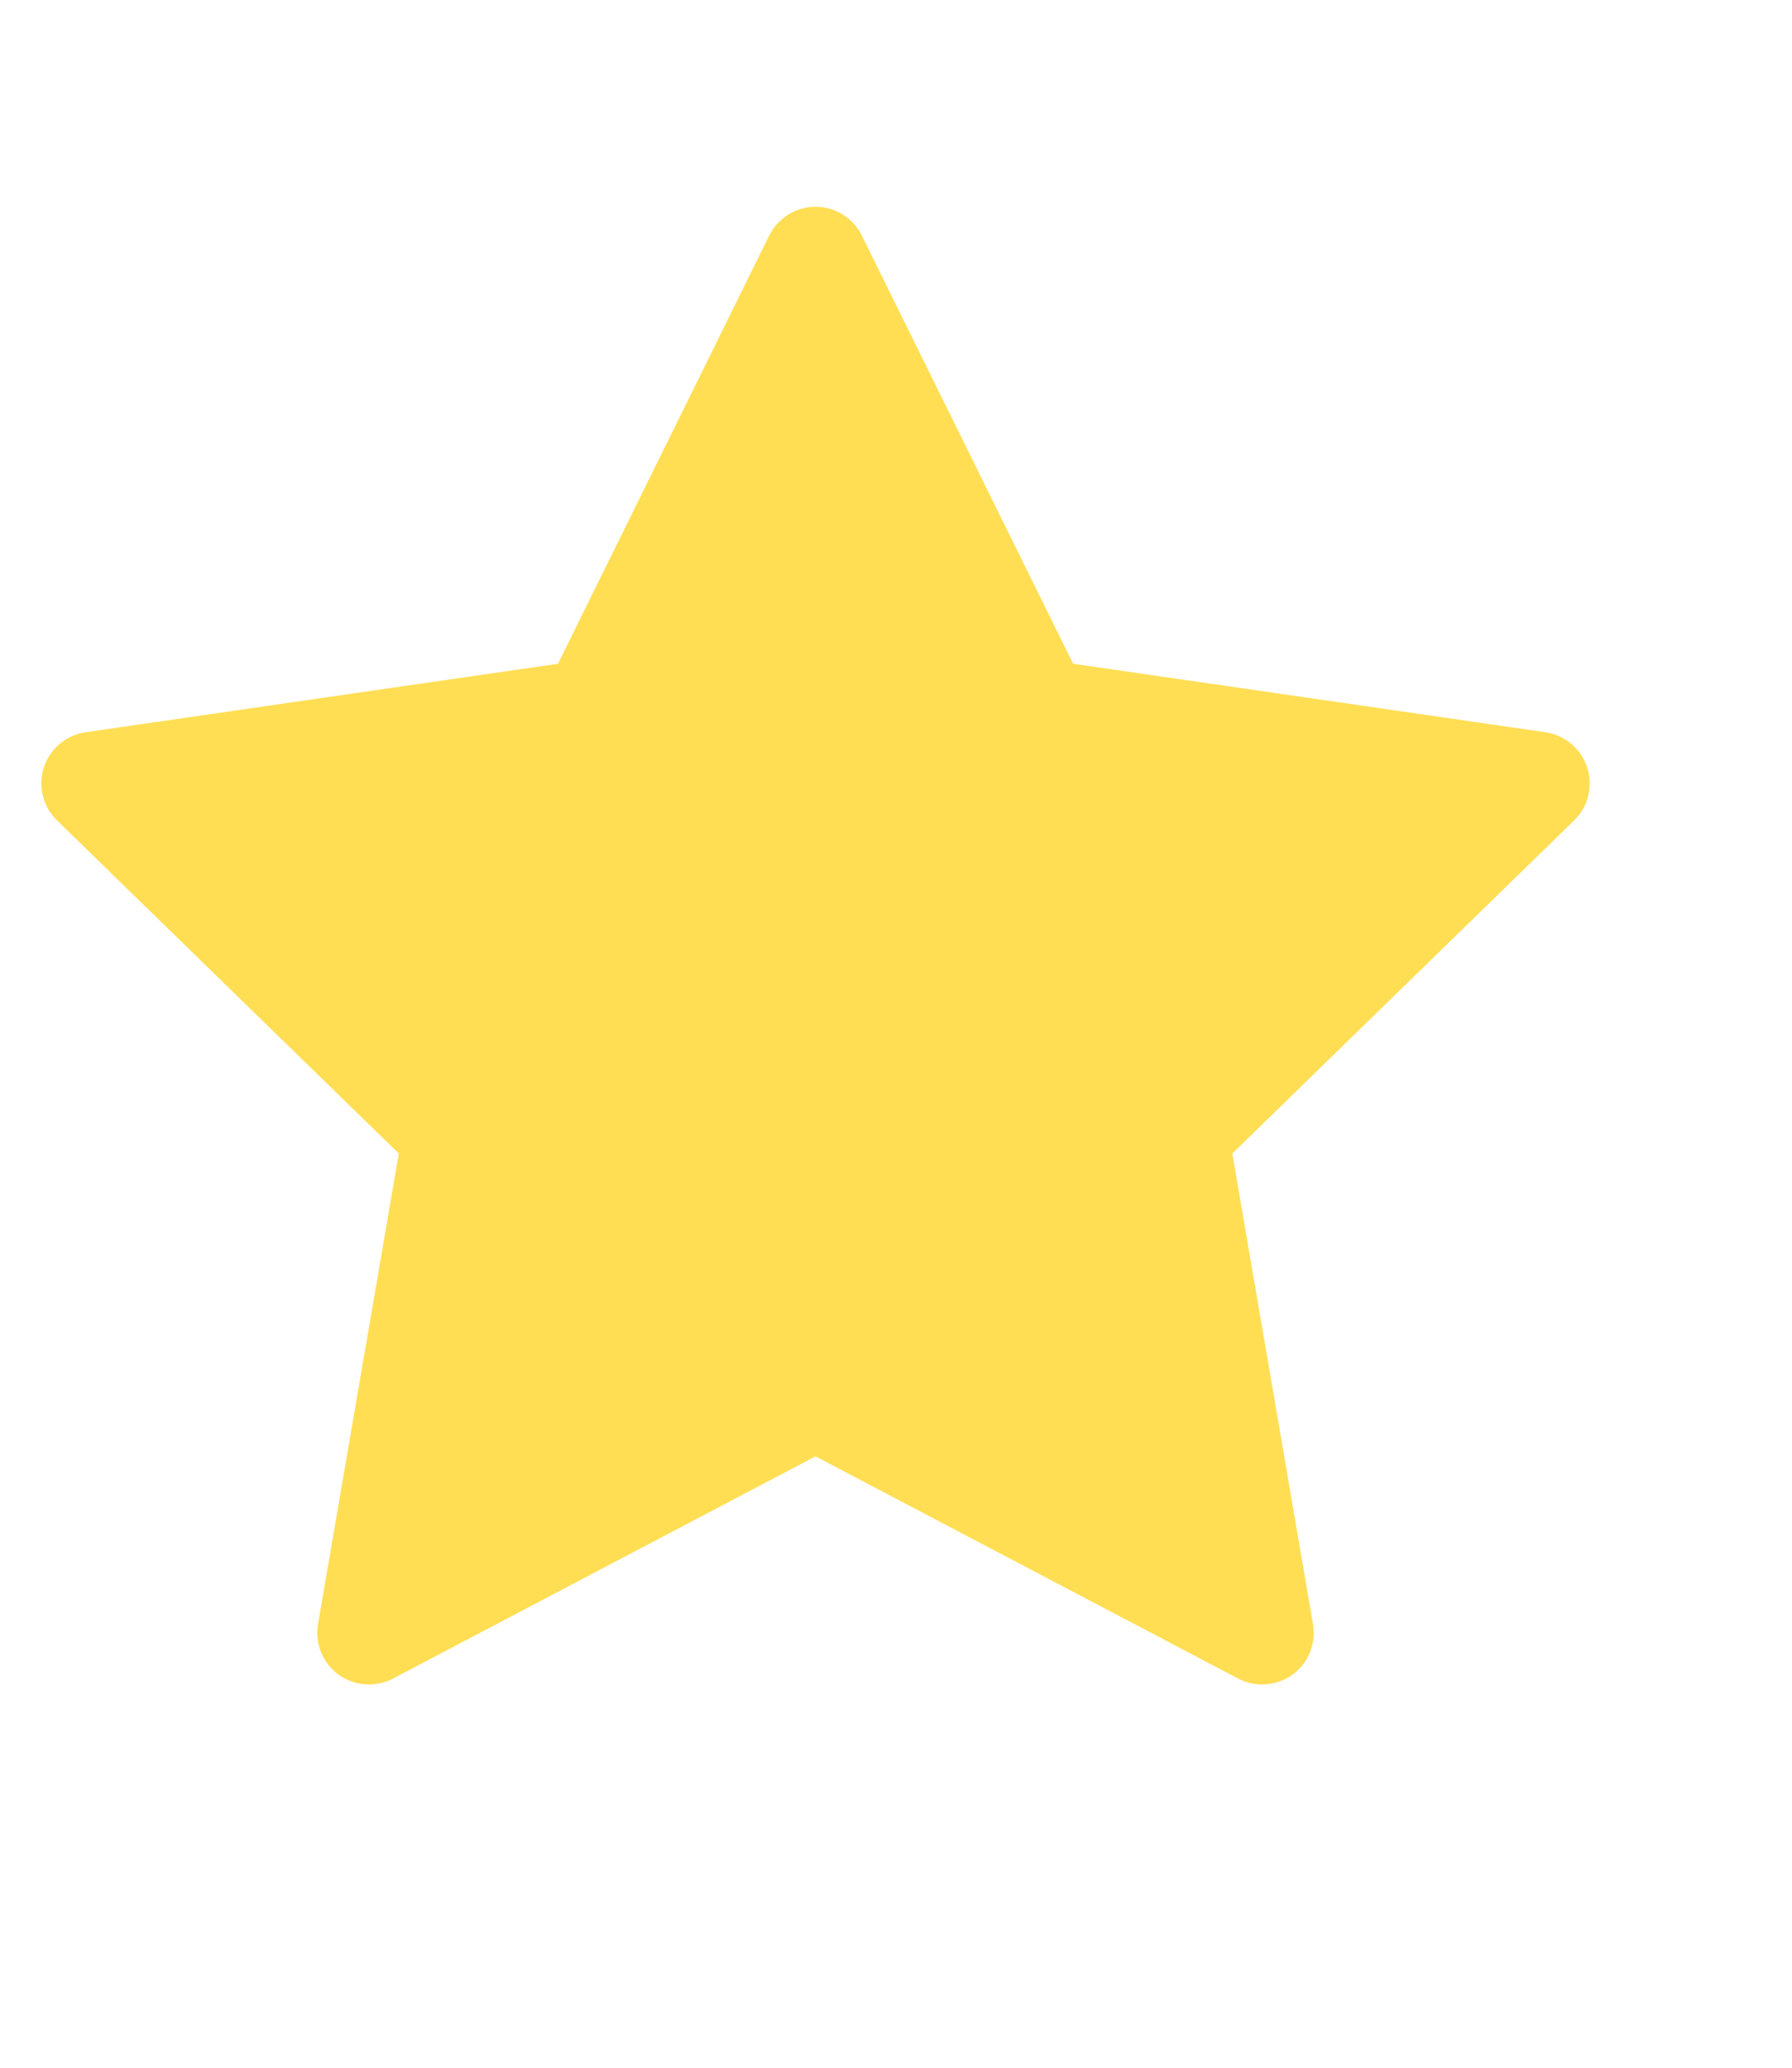 <?xml version="1.0"?>
<svg xmlns="http://www.w3.org/2000/svg" width="13" height="15" viewBox="0 0 13 15" fill="none">
<path d="M6.252 1.709C6.189 1.581 6.059 1.5 5.916 1.5C5.774 1.5 5.644 1.581 5.58 1.709L4.048 4.815L0.62 5.312C0.479 5.333 0.362 5.432 0.318 5.567C0.274 5.703 0.311 5.851 0.413 5.951L2.893 8.368L2.307 11.782C2.283 11.923 2.341 12.065 2.456 12.149C2.572 12.232 2.724 12.243 2.851 12.177L5.916 10.565L8.982 12.177C9.108 12.243 9.261 12.232 9.376 12.149C9.492 12.065 9.549 11.923 9.525 11.782L8.94 8.368L11.42 5.951C11.522 5.851 11.558 5.703 11.514 5.567C11.47 5.432 11.353 5.333 11.212 5.312L7.785 4.815L6.252 1.709Z" fill="#FFDE54"/>
</svg>
